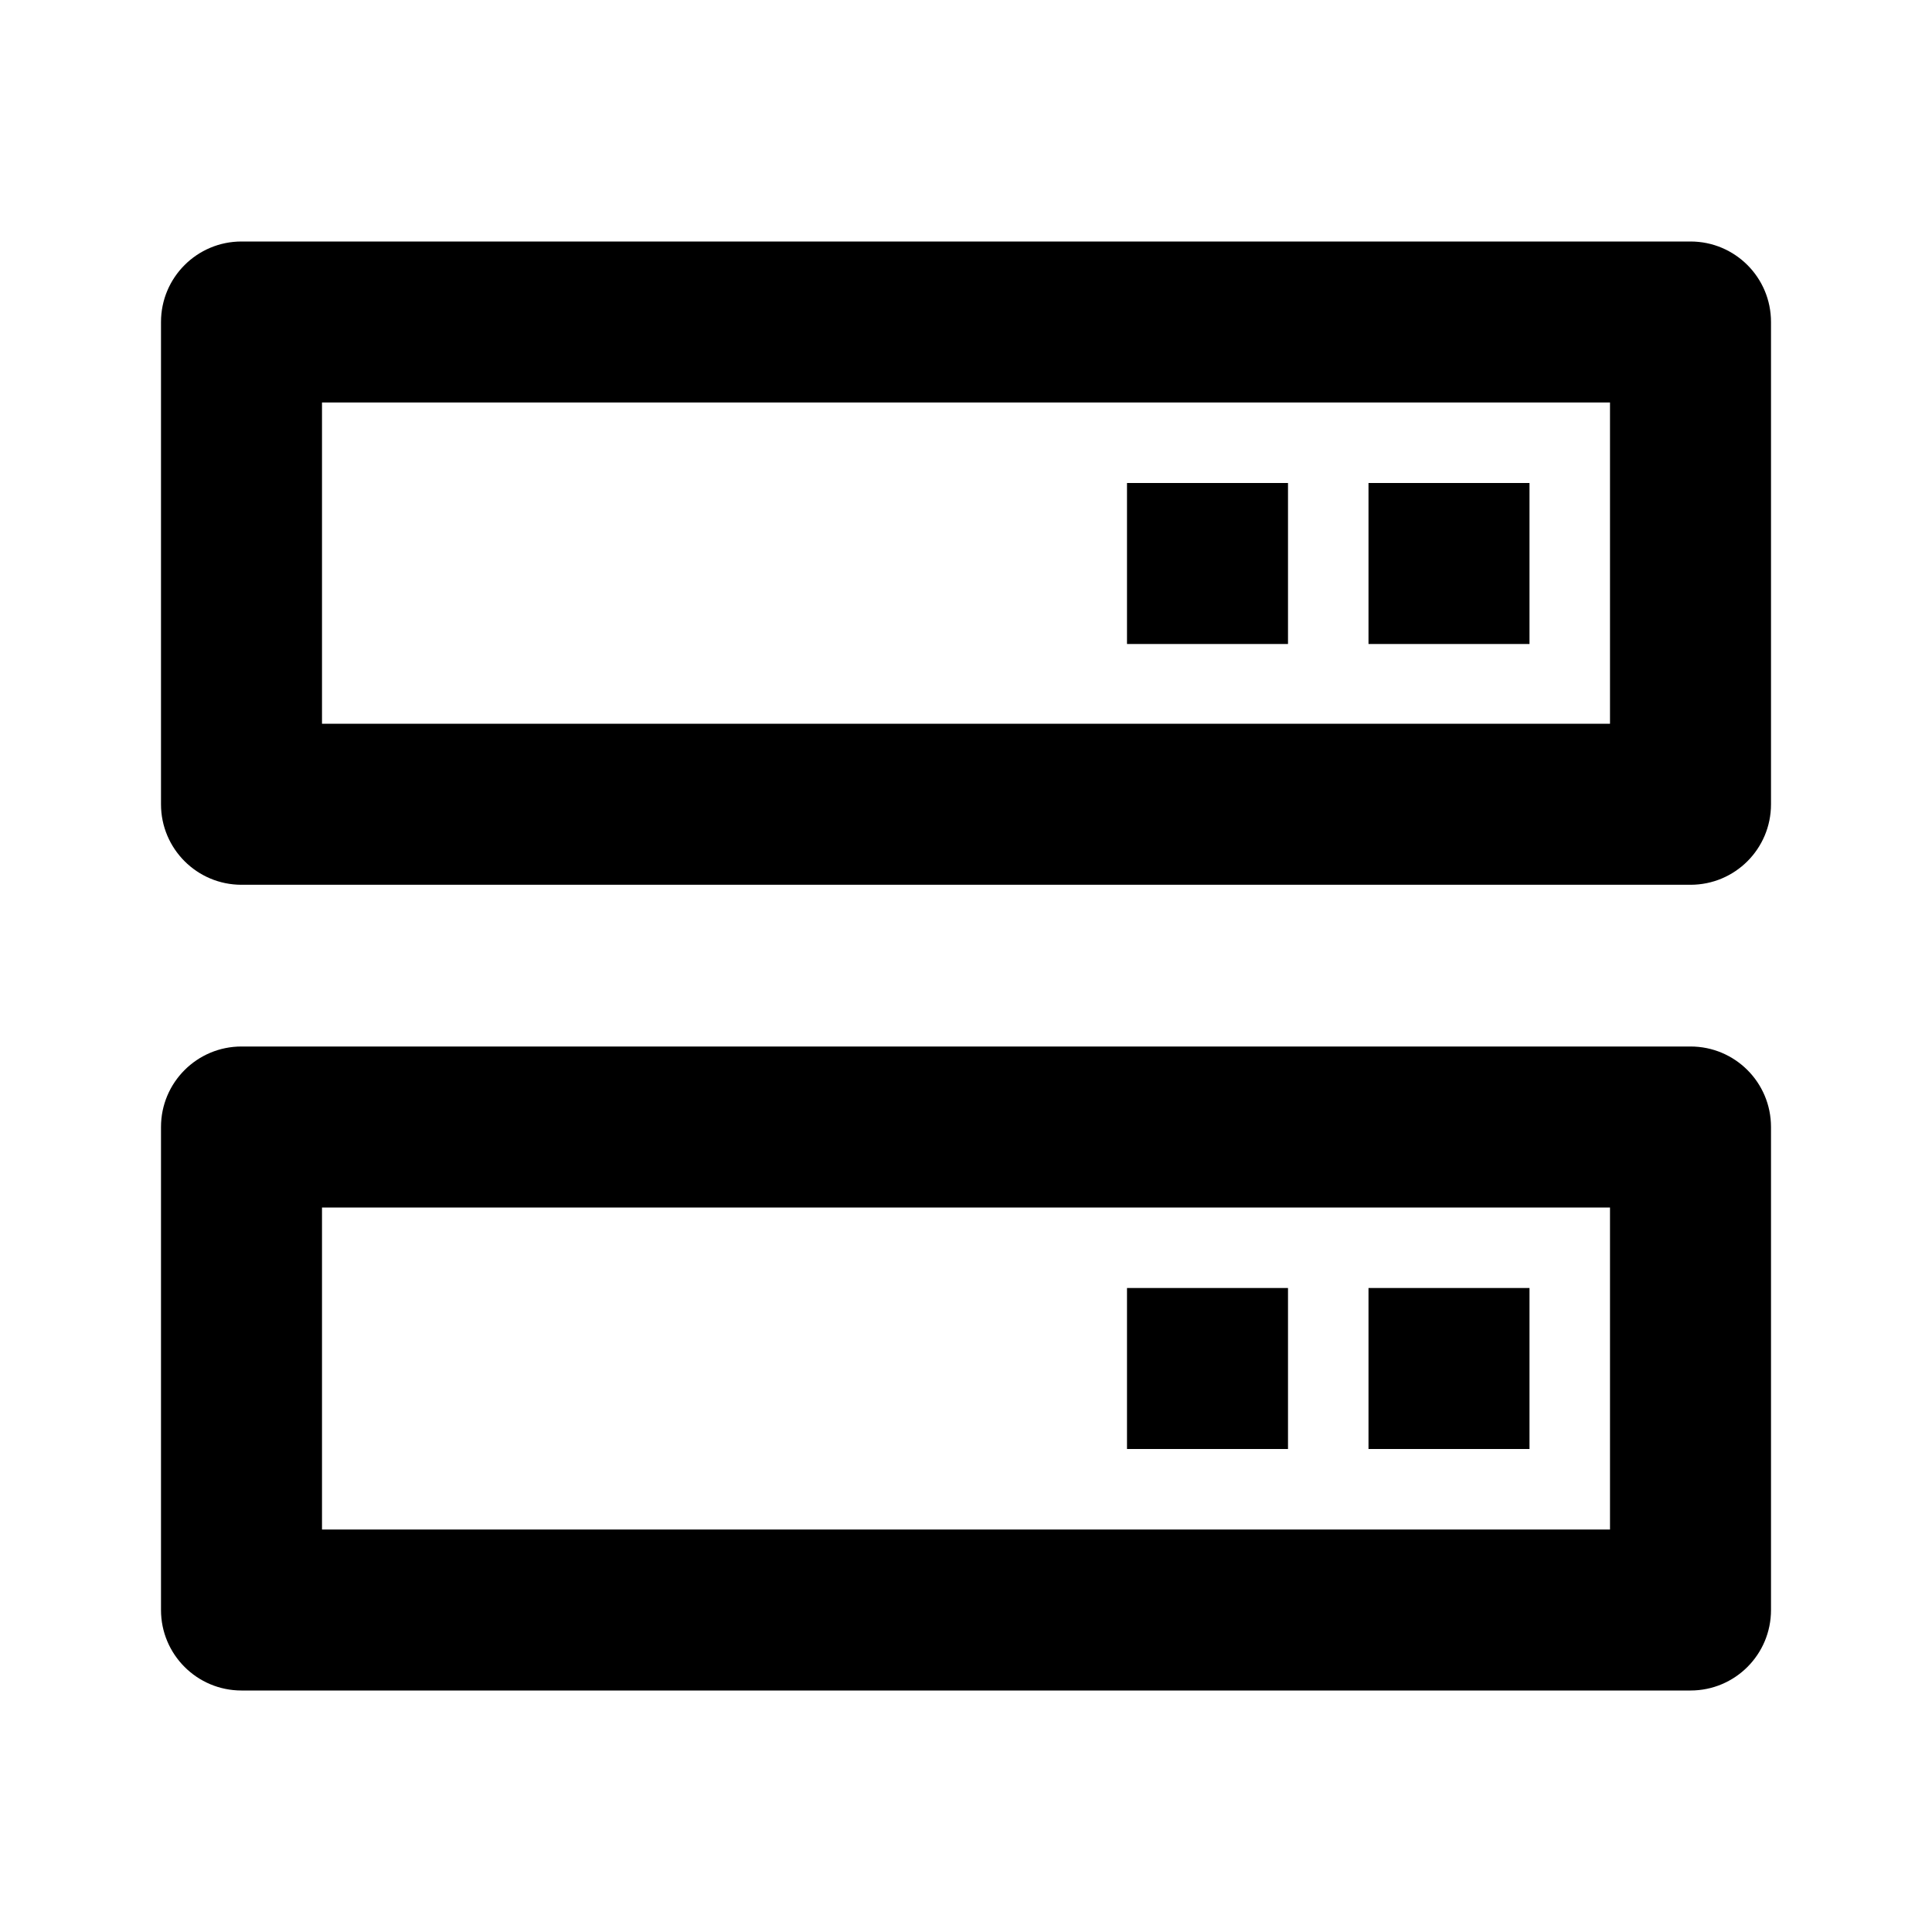<svg xmlns="http://www.w3.org/2000/svg" width="24" height="24" viewBox="0 0 24 24"><path d="M21 3H3C2.448 3 2 3.447 2 4v5.991c0 .553.448 1 1 1h18c.553 0 1-.447 1-1V4C22 3.447 21.553 3 21 3zM20 8.991H4V5h16V8.991zM21 13H3c-.552 0-1 .447-1 1v6c0 .553.448 1 1 1h18c.553 0 1-.447 1-1v-6C22 13.447 21.553 13 21 13zM20 19H4v-4h16V19z"/><path d="M17 6H19V8H17zM14 6H16V8H14zM17 16H19V18H17zM14 16H16V18H14z"/></svg>